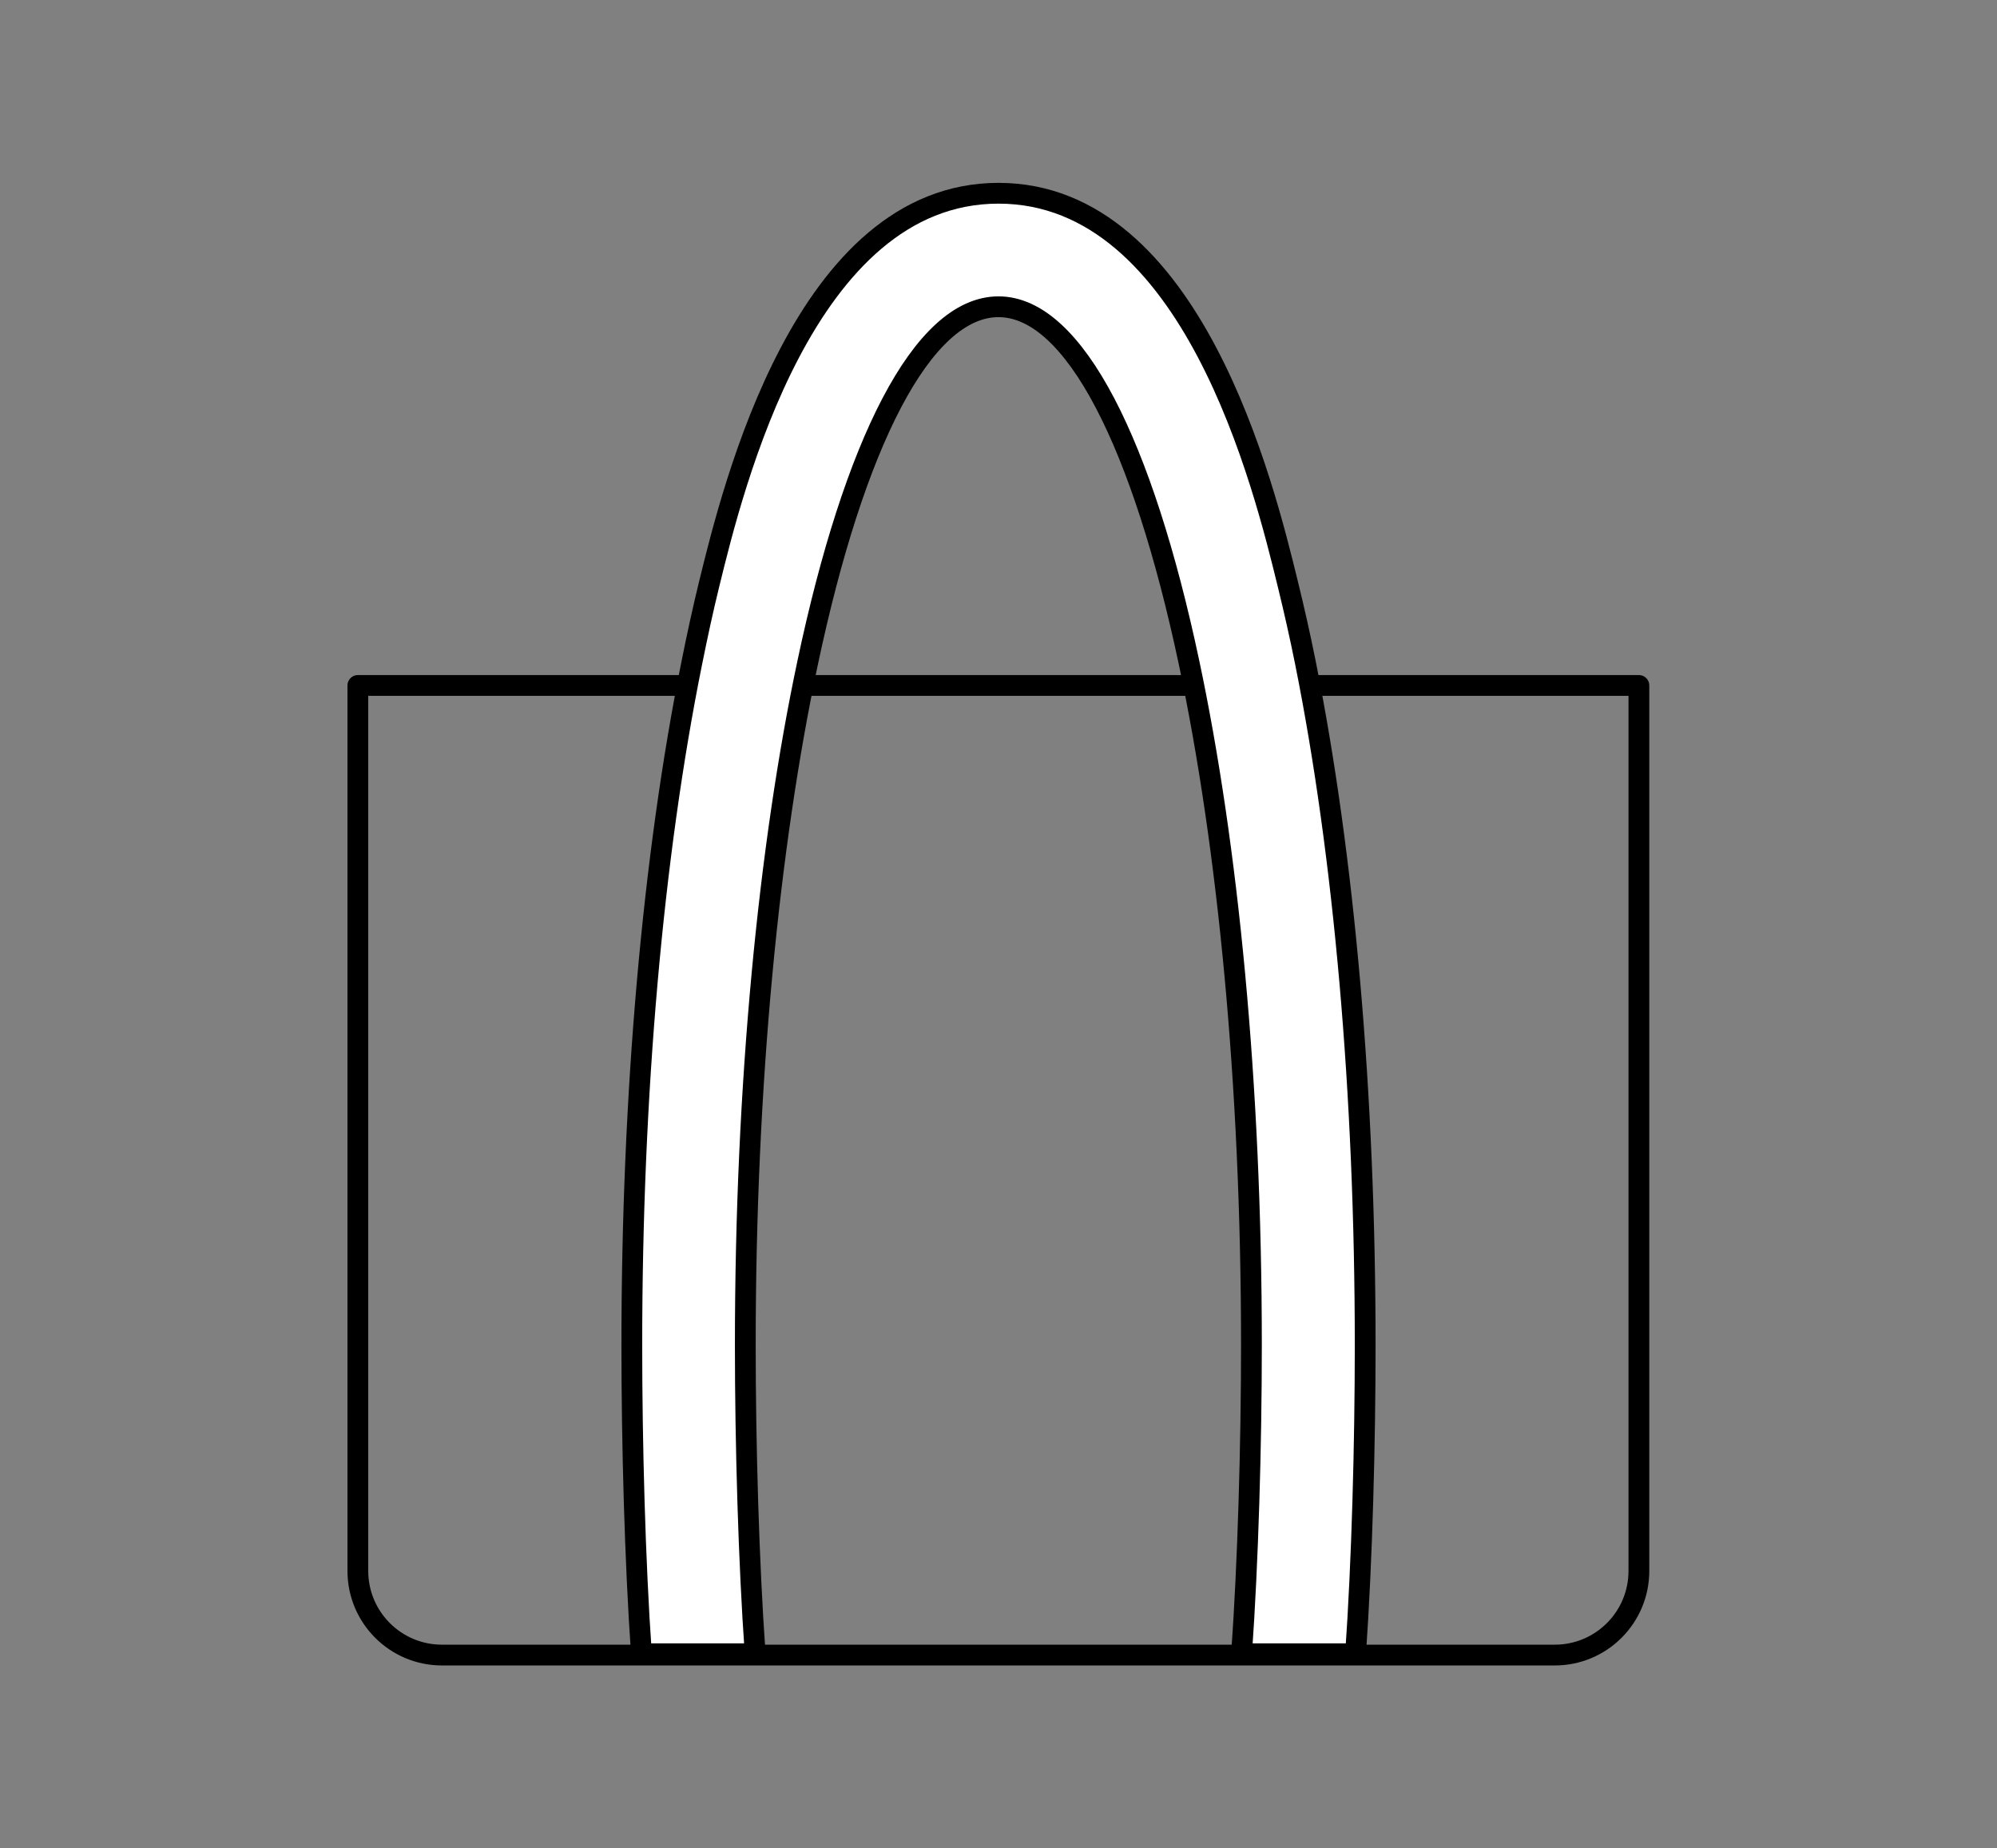 <?xml version="1.0" encoding="utf-8"?>
<!-- Generator: Adobe Illustrator 27.2.0, SVG Export Plug-In . SVG Version: 6.00 Build 0)  -->
<svg version="1.1" id="Layer_1" xmlns="http://www.w3.org/2000/svg" xmlns:xlink="http://www.w3.org/1999/xlink" x="0px" y="0px"
	 viewBox="0 0 769 711.5" style="enable-background:new 0 0 769 711.5;" xml:space="preserve">
<rect x="0" y="0" width="769" height="711.5" fill="#808080" stroke="none"/>
<style type="text/css">
	.st0{fill:none;stroke:#DEF4FD;stroke-width:1.323;stroke-miterlimit:10;}
	.st1{fill:#FFFFFF;stroke:#000000;stroke-width:3;stroke-miterlimit:10;}
	.st2{fill:#FFFFFF;stroke:#000000;stroke-width:1.5;stroke-miterlimit:10;}
	.st3{fill:none;stroke:#000000;stroke-width:3;stroke-miterlimit:10;}
	.st4{fill:#FF4D00;}
	.st5{fill:none;stroke:#000000;stroke-width:2.617;stroke-linecap:round;stroke-linejoin:round;}
	.st6{fill:none;stroke:#000000;stroke-width:2.557;stroke-linecap:round;stroke-linejoin:round;}
	.st7{fill:#FFFFFF;stroke:#000000;stroke-width:2.617;stroke-linecap:round;stroke-linejoin:round;}
	.st8{fill:none;stroke:#FF4D00;stroke-width:3;stroke-miterlimit:10;}
	.st9{fill:none;stroke:#FF4D00;stroke-width:2.617;stroke-miterlimit:10;}
	.st10{fill:#FFFFFF;}
	.st11{fill:#FFFFFF;stroke:#000000;stroke-width:2.848;stroke-miterlimit:10;}
	.st12{fill:none;stroke:#000000;stroke-width:2.848;stroke-miterlimit:10;}
	.st13{fill:none;stroke:#000000;stroke-width:3.227;stroke-linecap:round;stroke-linejoin:round;}
	.st14{fill:none;stroke:#000000;stroke-width:1.503;stroke-linecap:round;stroke-linejoin:round;}
	.st15{fill:none;stroke:#000000;stroke-width:1.624;stroke-linecap:round;stroke-linejoin:round;}
	.st16{fill:#FFFFFF;stroke:#000000;stroke-width:1.624;stroke-linecap:round;stroke-linejoin:round;}
	.st17{fill:#FFFFFF;stroke:#000000;stroke-width:1.624;stroke-miterlimit:10;}
	.st18{fill:none;stroke:#FF4D00;stroke-width:1.624;stroke-miterlimit:10;}
	.st19{fill:none;stroke:#000000;stroke-width:1.744;stroke-linecap:round;stroke-linejoin:round;}
	.st20{fill:none;stroke:#000000;stroke-width:1.744;stroke-linecap:round;stroke-linejoin:round;stroke-dasharray:8.724,4;}
	.st21{fill:none;stroke:#000000;stroke-width:1.624;stroke-miterlimit:10;}
	.st22{fill:#FFFFFF;stroke:#000000;stroke-width:8;stroke-miterlimit:10;}
	.st23{fill:none;stroke:#000000;stroke-width:8;stroke-linecap:round;stroke-linejoin:round;}
	.st24{fill:#FFFFFF;stroke:#000000;stroke-width:8;stroke-linecap:round;stroke-linejoin:round;}
	.st25{fill:none;stroke:#FF4D00;stroke-width:8;stroke-miterlimit:10;}
	.st26{fill:none;stroke:#000000;stroke-width:8;stroke-miterlimit:10;stroke-dasharray:15.216,7.608;}
</style>
<g>
	<g>
		<path class="st23" d="M507.2,263.9h123.9v340.9c0,17.9-14.5,32.4-32.4,32.4h-76.8h-43.9H290.8H247h-76.8
			c-17.9,0-32.4-14.5-32.4-32.4V263.9h124.7"/>
		<g id="XMLID_00000132776741837023357920000004971470185542743481_">
			<g>
				<path class="st10" d="M525.7,517.9c0,37.8-1.2,83.2-3.6,118.8h-43.9c2.5-35.1,3.8-80.5,3.8-118.8c0-100.6-9.1-192.5-24-262.7
					c-17.8-84.1-44.1-137.1-73.4-137.1c-29.3,0-55.6,53.1-73.5,137.1c-15,70.2-24,162.1-24,262.7c0,38.3,1.3,83.7,3.8,118.8H247
					c-2.4-35.6-3.7-81-3.7-118.8c0-96.5,8.1-188.4,23.1-262.7c2.1-10.5,4.4-20.6,6.7-30.4c9.1-37.2,36.7-150.4,111.4-150.4
					c74.7,0,102.3,113.3,111.4,150.4c2.4,9.8,4.6,19.9,6.8,30.4C517.6,329.5,525.7,421.4,525.7,517.9z"/>
			</g>
			<g>
				<path class="st23" d="M525.7,517.9c0-96.5-8.1-188.4-23-262.7c-2.1-10.5-4.4-20.6-6.8-30.4c-9.1-37.2-36.7-150.4-111.4-150.4
					c-74.7,0-102.3,113.3-111.4,150.4c-2.4,9.8-4.6,19.9-6.7,30.4c-15,74.3-23.1,166.2-23.1,262.7c0,37.8,1.2,83.2,3.7,118.8h43.8
					c-2.5-35.1-3.8-80.5-3.8-118.8c0-100.6,9.1-192.5,24-262.7c17.8-84.1,44.1-137.1,73.5-137.1c29.3,0,55.6,53.1,73.4,137.1
					c14.9,70.2,24,162.1,24,262.7c0,38.3-1.3,83.7-3.8,118.8h43.9C524.5,601.1,525.7,555.7,525.7,517.9z"/>
			</g>
		</g>
	</g>
	<line class="st23" x1="459.2" y1="263.9" x2="312.3" y2="263.9"/>
</g>
</svg>
